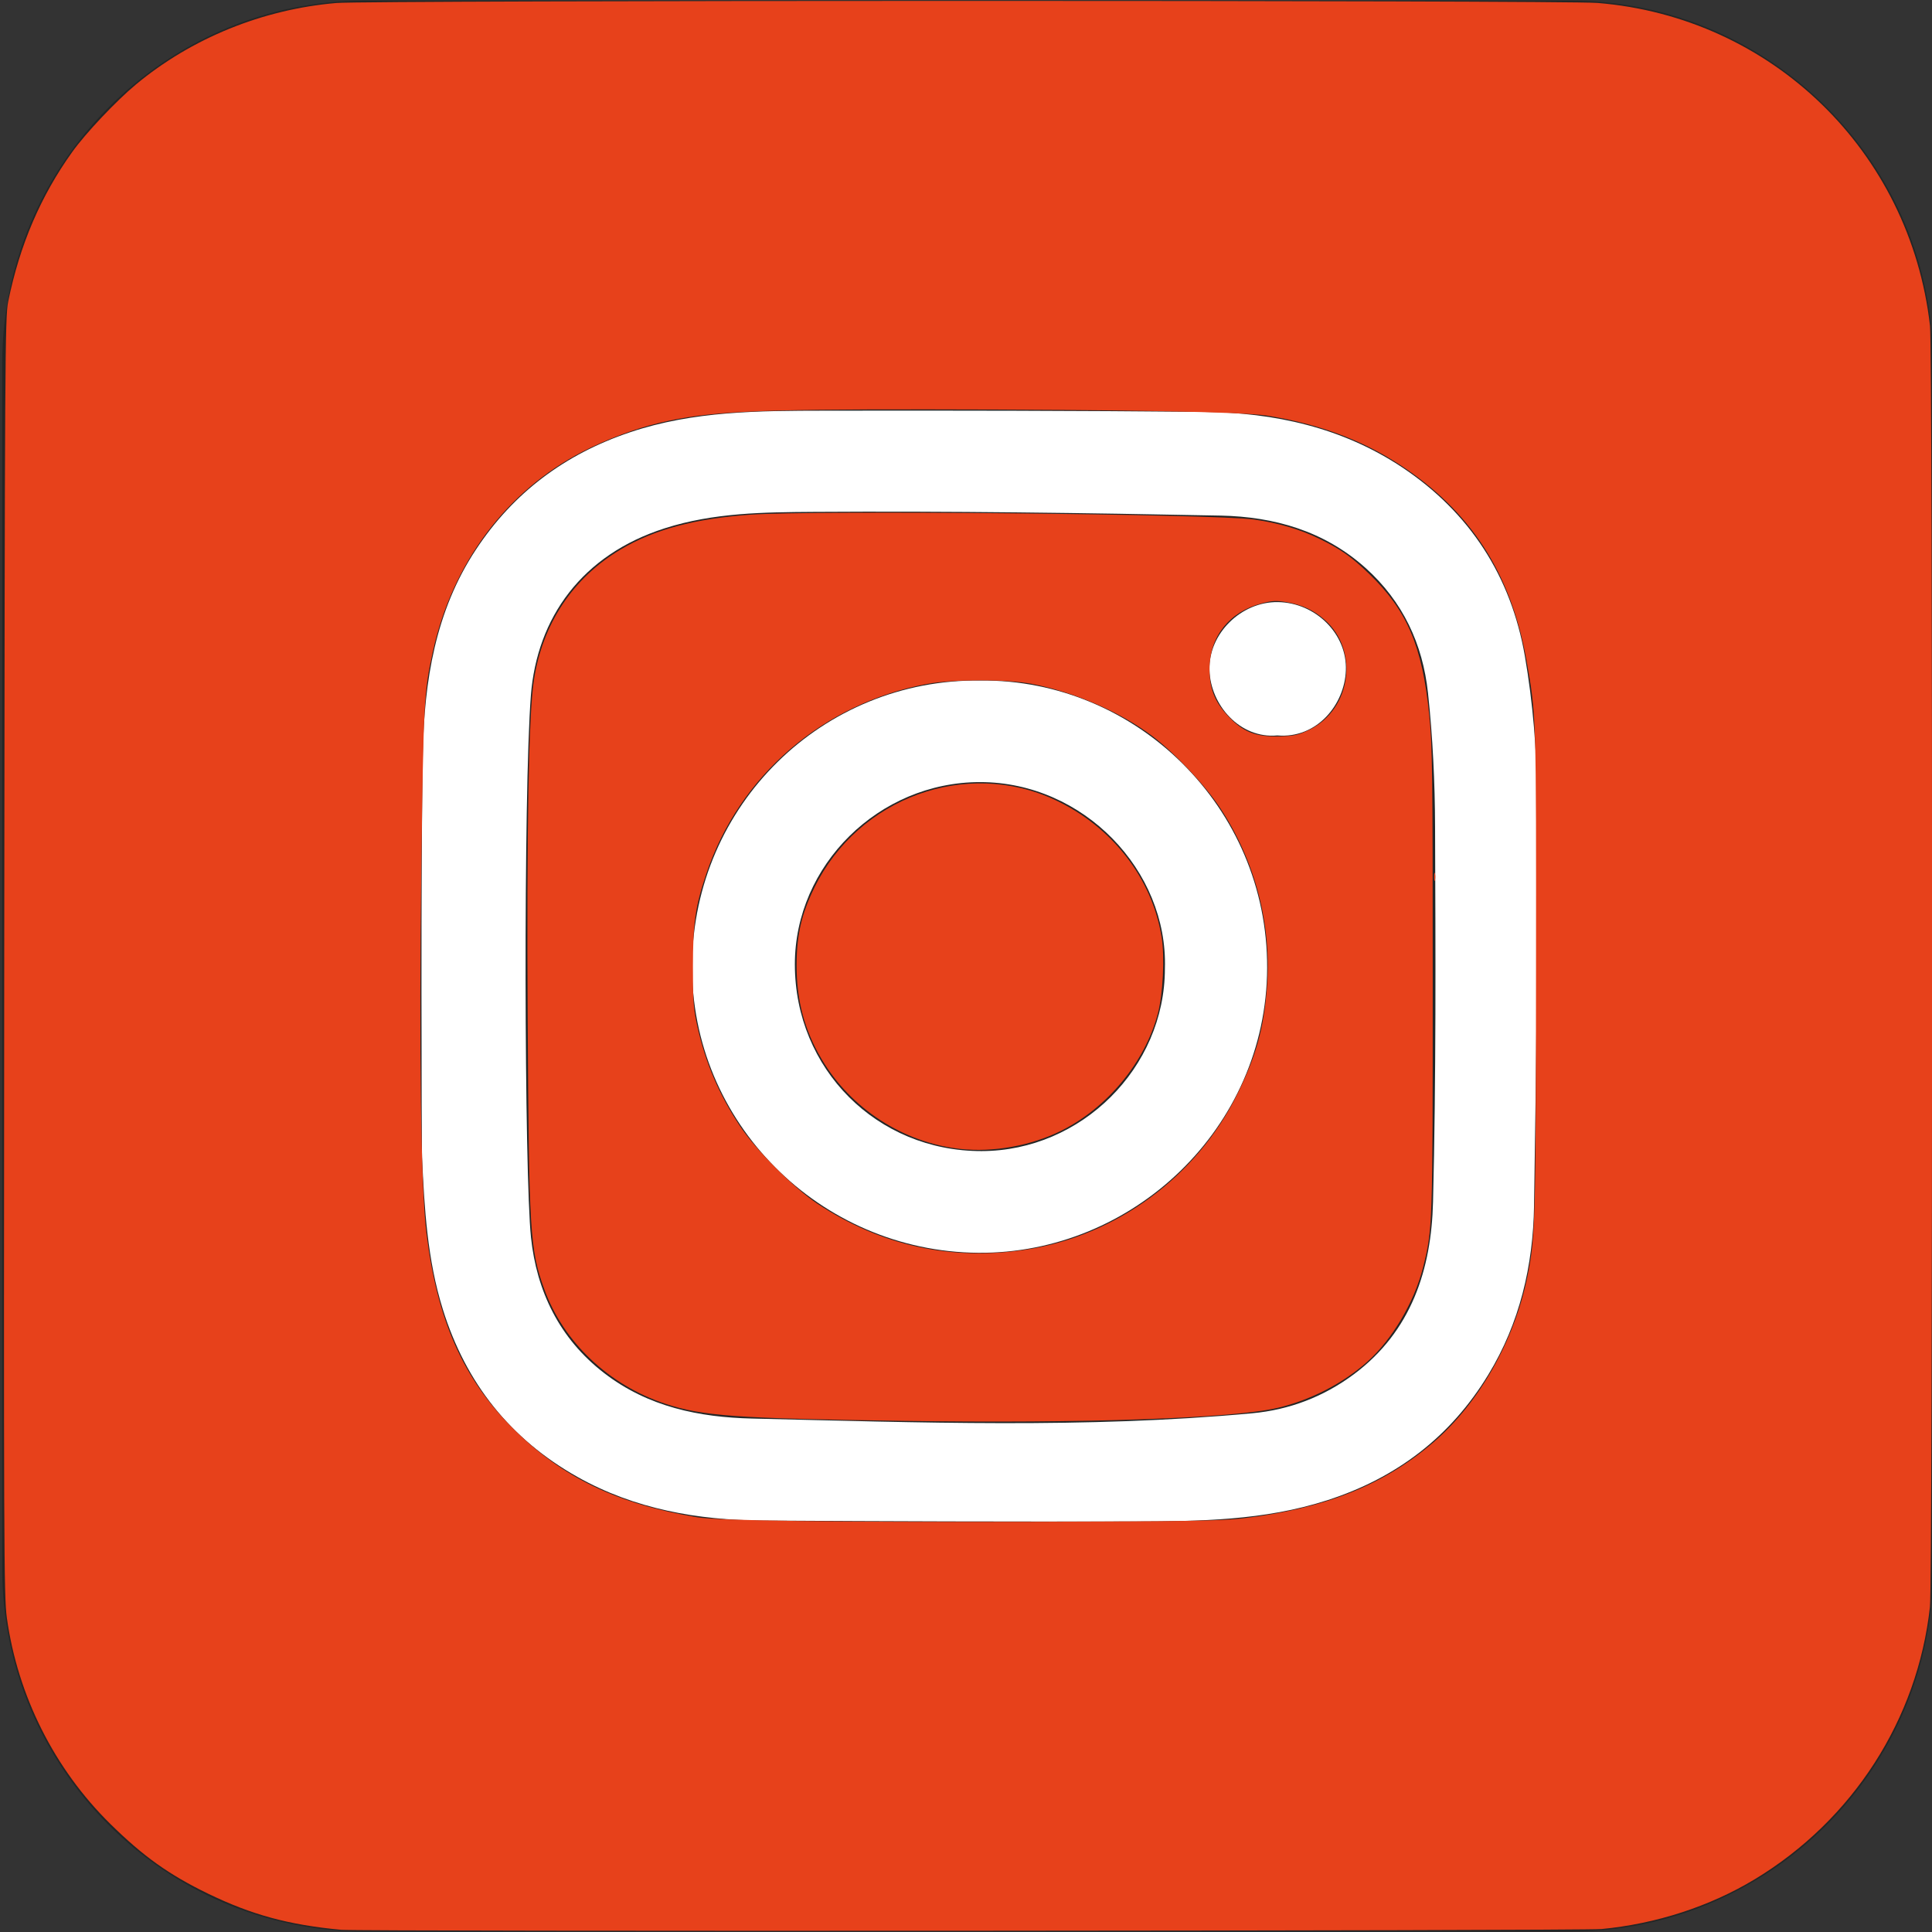<?xml version="1.0" encoding="UTF-8" standalone="no"?>
<svg
   xmlns:dc="http://purl.org/dc/elements/1.1/"
   xmlns:cc="http://creativecommons.org/ns#"
   xmlns:rdf="http://www.w3.org/1999/02/22-rdf-syntax-ns#"
   xmlns:svg="http://www.w3.org/2000/svg"
   xmlns="http://www.w3.org/2000/svg"
   xmlns:sodipodi="http://sodipodi.sourceforge.net/DTD/sodipodi-0.dtd"
   xmlns:inkscape="http://www.inkscape.org/namespaces/inkscape"
   version="1.1"
   id="Ebene_1"
   x="0px"
   y="0px"
   viewBox="0 0 501.12 501.12"
   style="enable-background:new 0 0 501.12 501.12;"
   xml:space="preserve"
   sodipodi:docname="Social-Media_Instagram_primary.svg"
   inkscape:version="1.0.1 (3bc2e813f5, 2020-09-07)"><rect x="0" y="0" width="501.12" height="501.12" fill="#333333" stroke="none"/><defs
   id="defs17" /><sodipodi:namedview
   pagecolor="#ffffff"
   bordercolor="#666666"
   borderopacity="1"
   objecttolerance="10"
   gridtolerance="10"
   guidetolerance="10"
   inkscape:pageopacity="0"
   inkscape:pageshadow="2"
   inkscape:window-width="1515"
   inkscape:window-height="949"
   id="namedview15"
   showgrid="false"
   inkscape:zoom="2.0114943"
   inkscape:cx="250.56"
   inkscape:cy="250.56"
   inkscape:window-x="0"
   inkscape:window-y="0"
   inkscape:window-maximized="0"
   inkscape:current-layer="Ebene_1" />
<style
   type="text/css"
   id="style2">
	.st0{clip-path:url(#SVGID_2_);fill:#E6441E;}
	.st1{fill:#E6441E;}
	.st2{clip-path:url(#SVGID_4_);fill:#FFFFFF;}
	.st3{fill:#FFFFFF;}
	.st4{clip-path:url(#SVGID_6_);fill:#242626;}
	.st5{clip-path:url(#SVGID_6_);fill:#FFFFFF;}
	.st6{fill:#242626;}
</style>
<g
   id="g12">
	<path
   class="st6"
   d="M94.64,0.17h312.7c51.73,0,94.06,42.33,94.06,94.07v312.69c0,51.74-42.33,94.07-94.06,94.07H94.64   c-51.74,0-94.07-42.33-94.07-94.07V94.24C0.58,42.5,42.91,0.17,94.64,0.17"
   id="path4" />
	<path
   class="st3"
   d="M137.73,320.97c1.46,13.84,7.3,26.19,18.98,35.18c11.4,8.8,24.73,11.47,38.32,11.79   c43.24,1.02,86.51,2.62,129.71-1.36c9.73-0.9,18.59-4.29,26.42-10.12c14.95-11.13,20.11-27.26,20.54-44.7   c0.81-32.41,0.65-64.84,0.53-97.26c-0.04-11.61-0.6-23.27-1.84-34.79c-1.35-12.62-6.51-23.7-16.18-32.38   c-10.69-9.61-23.7-13.3-37.54-13.59c-35.19-0.7-70.41-1.2-105.6-0.97c-12.9,0.09-25.99,0.2-38.65,4.26   c-21.47,6.86-33.14,23.16-34.72,43.34C135.73,205.68,136,304.67,137.73,320.97 M109.67,195.25c0.37-18.54,3.23-36.72,13.77-52.69   c9.74-14.79,23.09-24.76,39.98-30.44c16.53-5.56,33.53-5.57,50.57-5.6c32.73-0.06,65.45,0,98.18,0.31   c18.4,0.18,36,4.06,51.55,14.41c17.53,11.68,28.21,28.3,31.79,48.88c2.11,12.16,3.12,24.65,3.18,36.99   c0.16,35.22-0.23,70.44-0.79,105.65c-0.24,15.49-3.7,30.38-11.86,43.79c-9.79,16.09-23.74,26.77-41.77,32.58   c-16.39,5.29-33.2,5.46-50.04,5.5c-32.12,0.07-64.24-0.02-96.37-0.23c-16.85-0.11-33.23-2.96-48.1-11.33   c-17.37-9.77-28.94-24.32-34.9-43.46c-4.02-12.9-4.78-26.14-5.39-39.46C109.34,297.81,109.13,222.24,109.67,195.25"
   id="path6" />
	<path
   class="st3"
   d="M302.15,251.23c0.81-25.41-21.08-48.35-47.9-48.37c-26.39-0.02-48.09,21.64-48.08,47.27   c0,27.16,21.28,48.48,48.43,48.44C280.51,298.52,302.14,276.99,302.15,251.23 M254.39,176.51c40.22-0.31,74.44,32.78,74.28,74.58   c-0.16,41.57-34.89,74.18-74.96,73.86c-40.96-0.33-74.66-33.78-74.2-74.97C179.98,208.75,213.33,176.01,254.39,176.51"
   id="path8" />
	<path
   class="st3"
   d="M331.31,190.76c-9.65,0.89-17.34-7.81-17.6-16.99c-0.26-9.42,8.24-17.74,17.75-17.6   c9.76,0.14,18.02,8.26,17.63,17.76C348.75,182.69,341.65,191.62,331.31,190.76"
   id="path10" />
</g>
<path
   style="fill:#e7411b;fill-opacity:1;stroke-width:0.497"
   d="M 88.491,500.549 C 74.895,499.277 65.264,496.659 53.94,491.16 43.816,486.244 37.198,481.523 28.658,473.126 14.123,458.833 4.586,439.842 1.773,419.589 1.011,414.1 0.957,400.375 1.1,248.074 1.245,92.811 1.308,82.26 2.123,78.246 5.1,63.582 10.569,50.807 18.759,39.388 22.249,34.522 30.087,26.218 35.229,21.937 49.672,9.915 68.063,2.433 87.249,0.775 95.468,0.064 405.571,0.051 414.313,0.76 459.58,4.436 495.432,39.235 500.601,84.514 c 0.725,6.351 0.714,325.632 -0.011,332.235 -3.208,29.202 -19.998,55.322 -45.436,70.687 -11.673,7.051 -25.633,11.583 -39.791,12.918 -4.956,0.467 -321.943,0.656 -326.871,0.194 z M 322.45,393.82 c 21.157,-2.534 36.26,-8.54 49.164,-19.551 11.929,-10.178 21.169,-26.419 24.562,-43.172 2.064,-10.193 2.179,-14.261 2.233,-79.294 0.055,-66.788 0.074,-66.176 -2.476,-80.537 -4.021,-22.641 -14.535,-38.827 -33.018,-50.827 -9.865,-6.405 -20.876,-10.468 -34.212,-12.626 -6.103,-0.987 -37.928,-1.577 -87.836,-1.627 -45.475,-0.046 -57.127,0.53 -69.6,3.441 -6.355,1.483 -13.972,4.324 -20.134,7.51 -19.784,10.229 -33.827,28.959 -38.846,51.811 -2.317,10.55 -2.43,12.679 -3.01,56.756 -0.609,46.243 -0.098,82.523 1.325,94.088 2.794,22.707 9.52,37.845 22.59,50.841 12.719,12.647 26.955,19.494 47.648,22.919 5.358,0.887 35.503,1.29 87.122,1.165 39.962,-0.097 49.062,-0.246 54.49,-0.896 z"
   id="path844" /><path
   style="fill:#e7411b;fill-opacity:1;stroke-width:0.497"
   d="m 233.906,368.541 c -42.914,-0.627 -51.695,-1.26 -61.286,-4.418 -14.659,-4.827 -26.473,-16.001 -31.445,-29.741 -3.724,-10.291 -3.986,-14.581 -4.31,-70.399 -0.283,-48.733 0.259,-78.55 1.589,-87.408 2.215,-14.758 10.13,-26.699 22.597,-34.091 8.705,-5.162 19.119,-7.949 33.581,-8.989 16.396,-1.179 120.52,-0.172 130.678,1.264 6.451,0.912 12.121,2.612 17.32,5.192 5.282,2.622 7.963,4.532 12.508,8.91 9.856,9.494 13.779,18.727 15.587,36.684 0.801,7.957 0.89,14.81 0.89,68.744 0,64.161 -0.015,64.609 -2.535,74.56 -2.251,8.888 -8.022,18.637 -14.4,24.325 -6.312,5.628 -14.71,9.96 -23.23,11.981 -11.579,2.746 -50.04,4.082 -97.543,3.388 z m 32.32,-44.424 c 23.307,-3.588 44.151,-18.933 54.67,-40.249 4.873,-9.875 6.843,-16.893 7.703,-27.437 1.344,-16.491 -2.991,-33.14 -12.252,-47.051 -3.967,-5.958 -11.753,-14.176 -17.546,-18.519 -8.311,-6.23 -20.056,-11.318 -31.088,-13.467 -6.417,-1.25 -20.605,-1.239 -27.343,0.021 -26.857,5.022 -48.635,23.763 -57.159,49.191 -2.868,8.555 -3.465,12.663 -3.479,23.954 -0.012,9.157 0.129,11.082 1.149,15.66 2.114,9.488 5.606,17.655 11.067,25.882 4.041,6.087 13.992,16.079 19.959,20.042 16.487,10.948 34.785,14.981 54.32,11.974 z m 73.497,-134.881 c 10.764,-5.299 12.856,-20.557 3.9,-28.44 -2.866,-2.523 -5.839,-3.914 -9.826,-4.597 -2.762,-0.473 -3.775,-0.426 -6.586,0.309 -8.32,2.175 -13.426,8.554 -13.486,16.851 -0.037,5.078 1.241,8.472 4.554,12.097 4.034,4.414 7.402,5.759 13.875,5.539 3.662,-0.124 4.768,-0.381 7.568,-1.76 z"
   id="path846" /><path
   style="fill:#e7411b;fill-opacity:1;stroke-width:0.497"
   d="m 249.069,298.006 c -14.795,-1.632 -28.396,-10.451 -35.985,-23.335 -4.453,-7.56 -6.486,-15.22 -6.465,-24.36 0.018,-7.836 1.263,-13.233 4.645,-20.134 11.421,-23.307 39.389,-33.466 62.42,-22.673 14.763,6.918 25.148,20.292 27.611,35.557 0.84,5.208 0.358,14.859 -0.996,19.928 -3.36,12.581 -13.127,24.383 -25.093,30.32 -7.825,3.882 -17.599,5.639 -26.136,4.698 z"
   id="path848" /><path
   style="fill:#e7411b;fill-opacity:1;stroke-width:0.497"
   d="m 371.978,227.443 c 0,-0.957 0.102,-1.349 0.227,-0.87 0.125,0.478 0.125,1.262 0,1.74 -0.125,0.478 -0.227,0.087 -0.227,-0.87 z"
   id="path850" /></svg>
